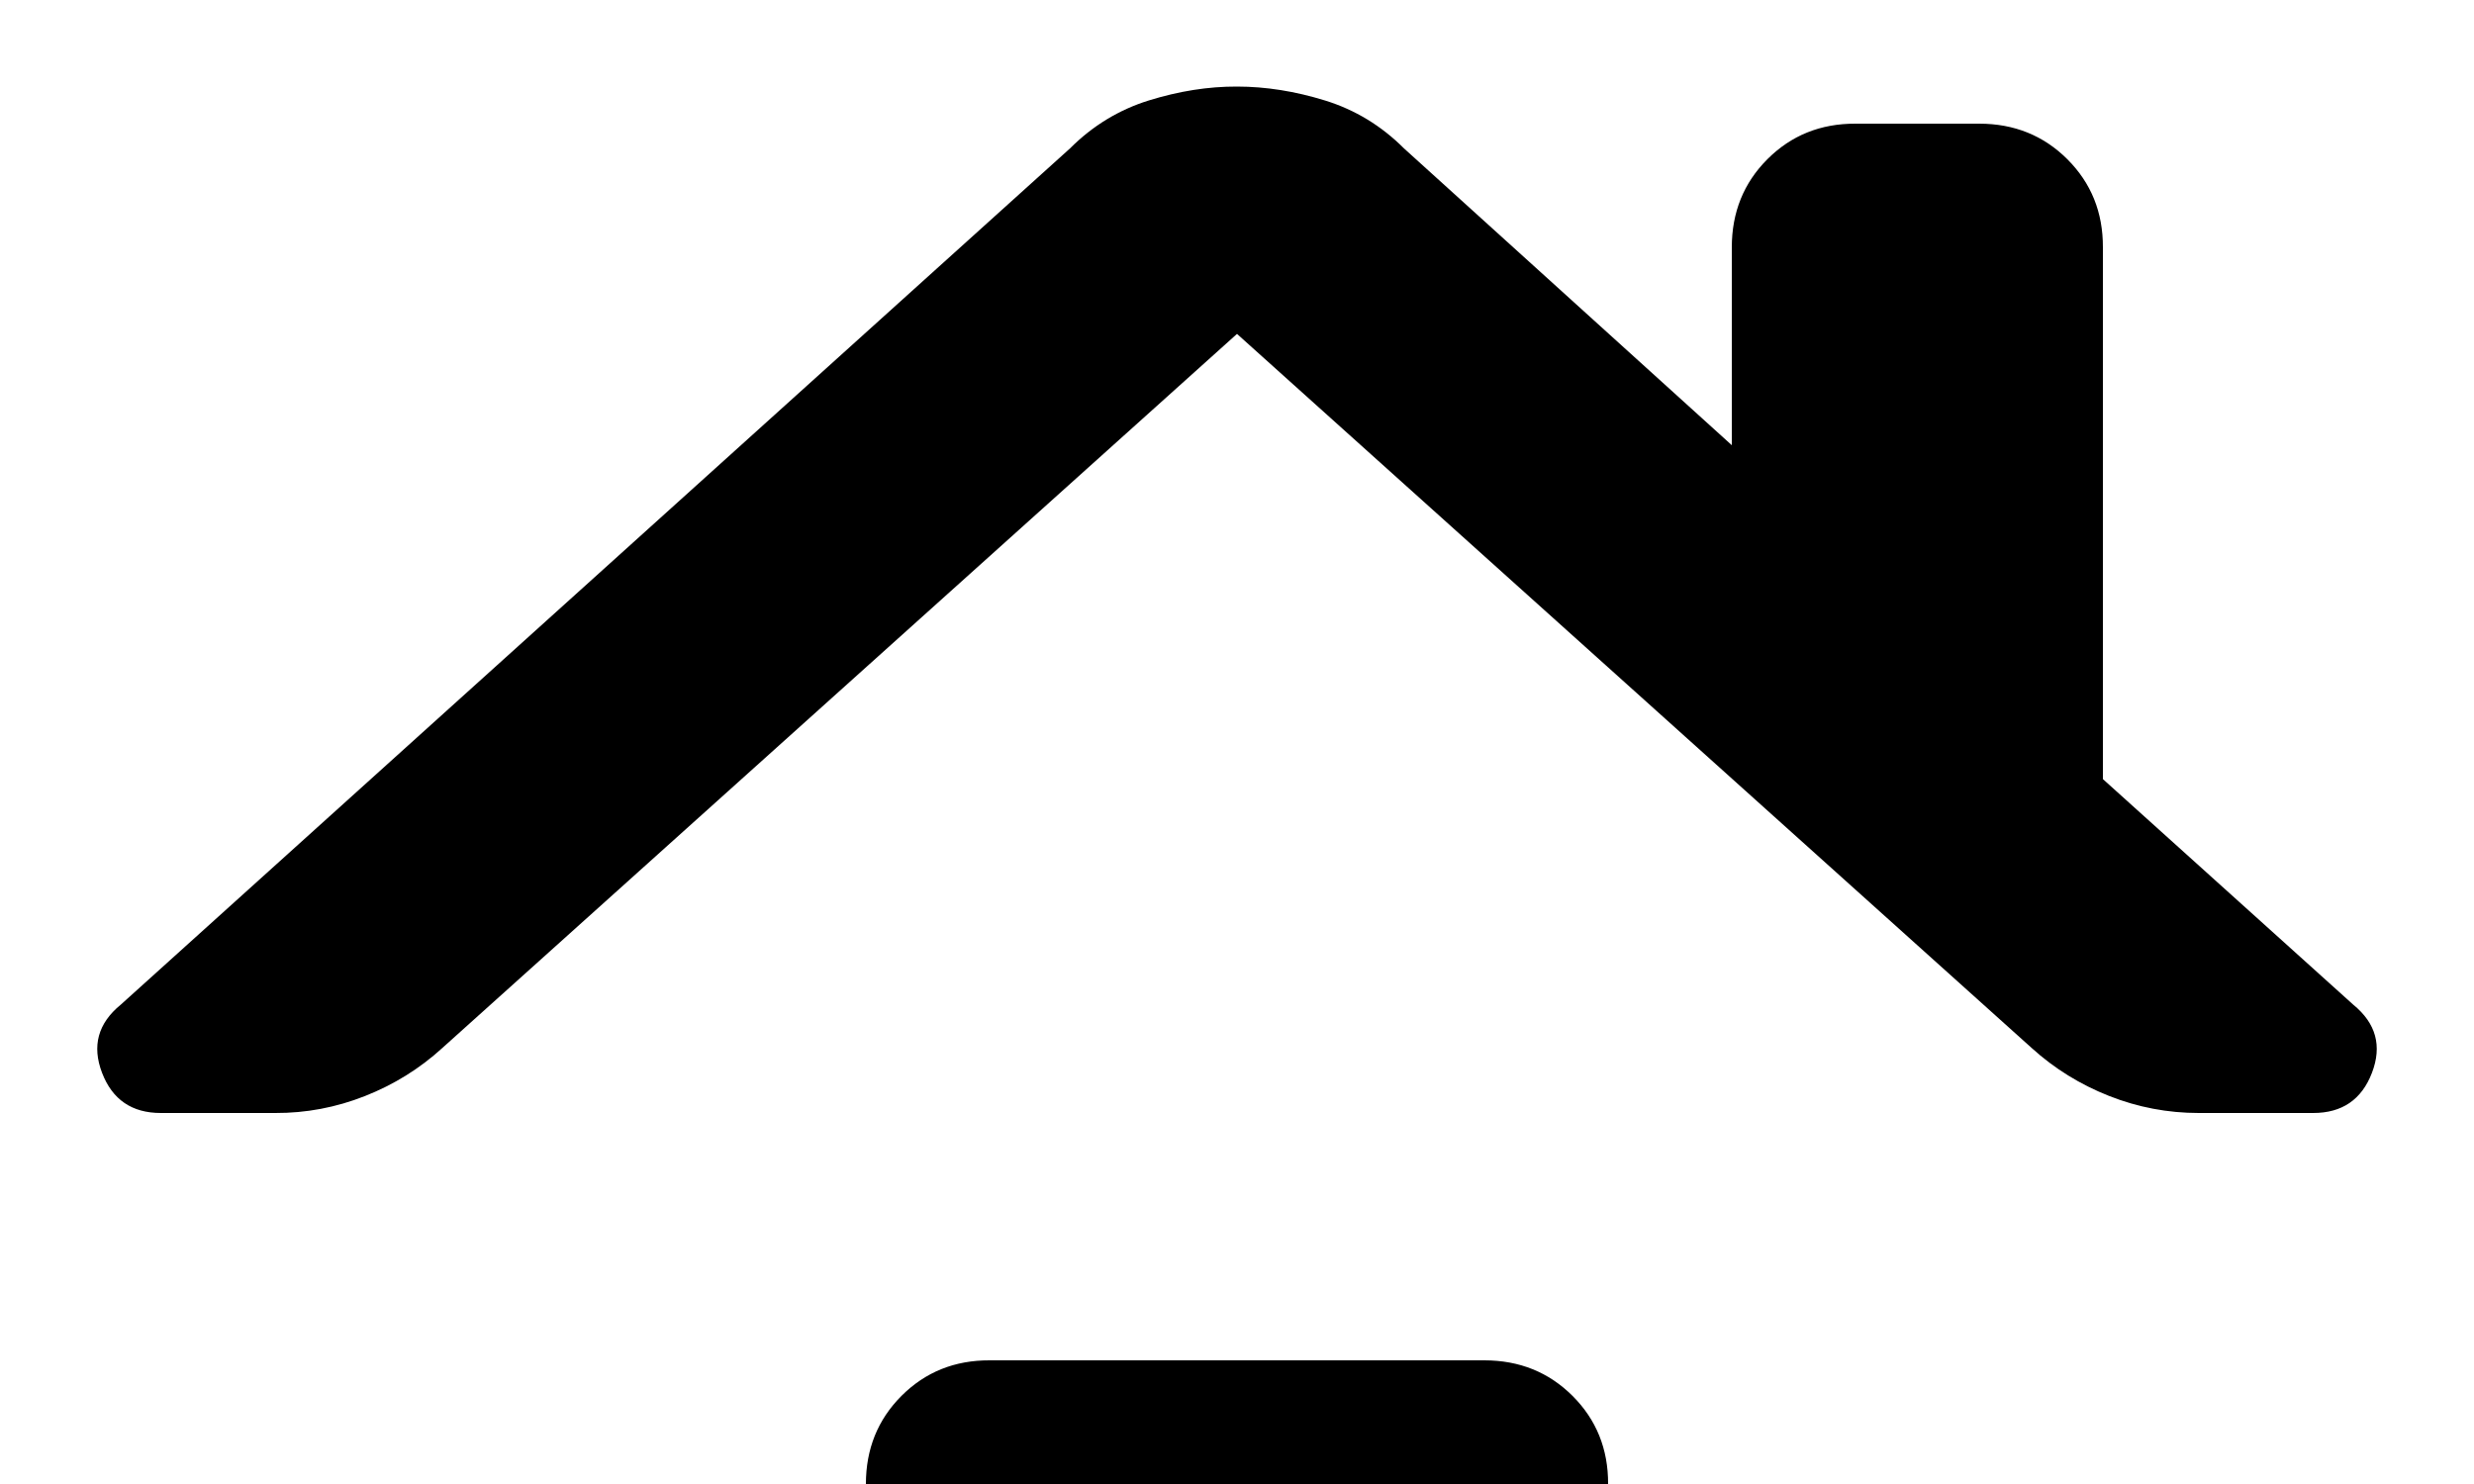 <svg width="20" height="12" viewBox="0 0 20 12" fill="none" xmlns="http://www.w3.org/2000/svg">
<path d="M1.3 9C1.067 9 0.908 8.892 0.825 8.675C0.742 8.458 0.792 8.275 0.975 8.125L8.65 1.2C8.833 1.017 9.046 0.887 9.288 0.812C9.53 0.737 9.767 0.699 10 0.7C10.233 0.7 10.471 0.738 10.713 0.813C10.955 0.888 11.167 1.017 11.35 1.2L14 3.6V2C14 1.717 14.096 1.479 14.288 1.287C14.48 1.095 14.717 0.999 15 1H16C16.283 1 16.521 1.096 16.713 1.288C16.905 1.48 17.001 1.717 17 2V6.3L19.025 8.125C19.208 8.275 19.258 8.458 19.175 8.675C19.092 8.892 18.933 9 18.7 9H17.775C17.525 9 17.283 8.954 17.05 8.862C16.817 8.77 16.608 8.641 16.425 8.475L10 2.7L3.575 8.475C3.392 8.642 3.183 8.771 2.95 8.863C2.717 8.955 2.475 9.001 2.225 9H1.3ZM7 16V12C7 11.717 7.096 11.479 7.288 11.287C7.48 11.095 7.717 10.999 8 11H12C12.283 11 12.521 11.096 12.713 11.288C12.905 11.48 13.001 11.717 13 12V16C13 16.283 12.904 16.521 12.712 16.713C12.52 16.905 12.283 17.001 12 17H8C7.717 17 7.479 16.904 7.287 16.712C7.095 16.52 6.999 16.283 7 16Z" fill="black"/>
</svg>
